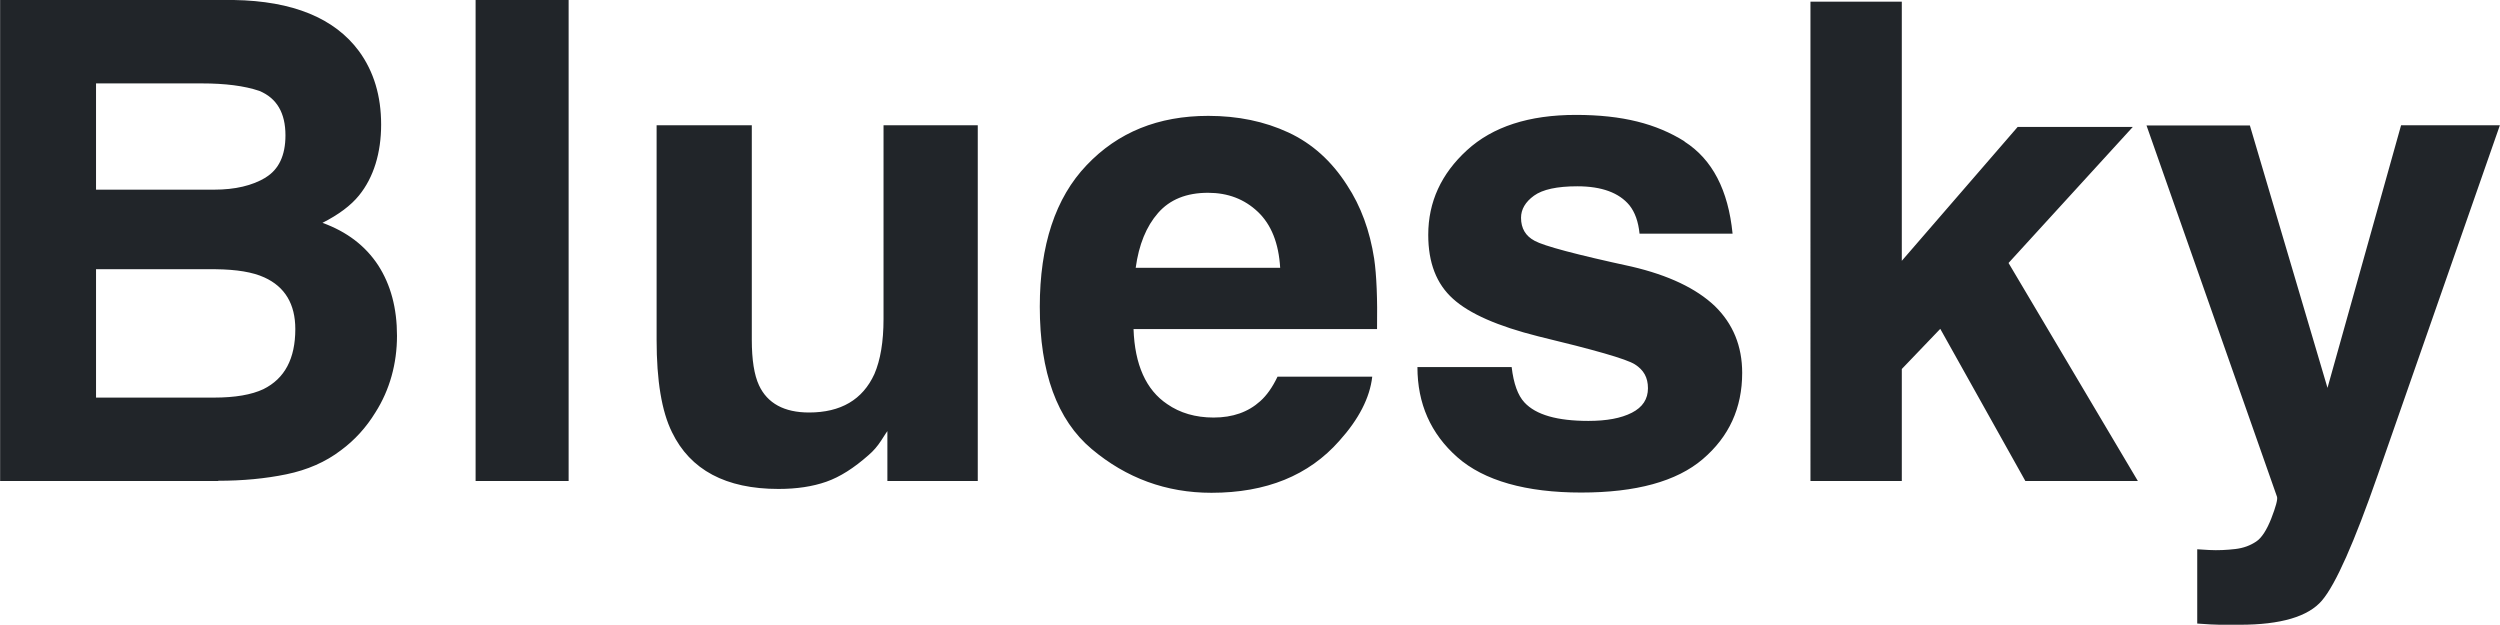 <svg data-name="Ebene 1" xmlns="http://www.w3.org/2000/svg" width="104" height="26" viewBox="0 0 103.99 26"><path d="M9.07 20.01H0V0h9.72c2.45.04 4.19.75 5.21 2.13.62.85.92 1.87.92 3.05s-.31 2.2-.92 2.95c-.34.42-.85.8-1.52 1.14 1.02.37 1.79.96 2.32 1.77.52.81.78 1.78.78 2.93s-.3 2.25-.9 3.19c-.38.62-.86 1.15-1.43 1.57-.64.49-1.4.82-2.27 1-.87.18-1.82.27-2.84.27zm1.98-12.63c.54-.33.82-.91.82-1.75 0-.93-.36-1.55-1.09-1.85-.62-.21-1.42-.31-2.39-.31h-4.4v4.42H8.9c.88 0 1.59-.17 2.14-.5zM8.97 11.2H3.99v5.34H8.9c.88 0 1.56-.12 2.05-.35.89-.44 1.33-1.27 1.33-2.5 0-1.04-.43-1.76-1.29-2.15-.48-.22-1.15-.33-2.02-.34zM19.78 0h3.87v20.01h-3.87V0zm17.14 17.92s-.13.18-.27.41c-.15.23-.32.43-.52.6-.61.54-1.19.91-1.76 1.11-.57.2-1.23.3-1.99.3-2.19 0-3.67-.79-4.43-2.36-.43-.87-.64-2.15-.64-3.84V5.21h3.96v8.92c0 .84.1 1.47.3 1.9.35.75 1.05 1.13 2.08 1.13 1.32 0 2.23-.53 2.72-1.6.25-.58.38-1.34.38-2.29V5.21h3.92v14.8h-3.76v-2.09zm20.16-2.25c-.1.88-.56 1.77-1.37 2.67-1.27 1.44-3.04 2.16-5.32 2.16-1.88 0-3.54-.61-4.98-1.82s-2.16-3.19-2.16-5.92c0-2.56.65-4.53 1.95-5.89 1.3-1.37 2.98-2.05 5.06-2.05 1.23 0 2.34.23 3.33.69.99.46 1.8 1.19 2.44 2.19.58.88.95 1.9 1.13 3.06.1.68.14 1.66.12 2.93H47.15c.05 1.48.52 2.53 1.4 3.12.53.37 1.18.56 1.93.56.8 0 1.44-.23 1.94-.68.27-.24.51-.58.72-1.02h3.95zm-3.83-4.53c-.06-1.02-.37-1.8-.93-2.33s-1.25-.79-2.07-.79c-.9 0-1.59.28-2.08.84-.49.56-.8 1.32-.93 2.28h6.01zm16.82-5.25c1.16.74 1.82 2.02 2 3.83H68.2c-.05-.5-.19-.89-.42-1.18-.43-.52-1.15-.79-2.17-.79-.84 0-1.44.13-1.8.39-.36.26-.54.57-.54.92 0 .44.19.76.57.96.38.21 1.72.57 4.03 1.07 1.54.36 2.69.91 3.46 1.64.76.74 1.14 1.67 1.14 2.78 0 1.47-.55 2.66-1.64 3.59-1.09.93-2.78 1.39-5.06 1.39s-4.04-.49-5.15-1.47c-1.11-.98-1.66-2.23-1.66-3.75h3.92c.08.69.26 1.18.53 1.47.48.52 1.37.77 2.66.77.76 0 1.36-.11 1.81-.34.45-.23.67-.57.67-1.02s-.18-.76-.54-.99c-.36-.23-1.71-.61-4.03-1.17-1.67-.42-2.86-.94-3.54-1.56-.69-.62-1.03-1.5-1.03-2.66 0-1.37.54-2.54 1.61-3.52s2.58-1.47 4.53-1.47 3.35.37 4.52 1.1zm18.85 14.12h-4.67l-3.54-6.33-1.6 1.67v4.66h-3.8V.07h3.8v10.78l4.82-5.57h4.79l-5.17 5.66 5.38 9.07zm7.9-3.88l3.06-10.92h4.11l-5.08 14.55c-.98 2.81-1.75 4.55-2.32 5.22s-1.71 1.01-3.42 1.01h-.83c-.21 0-.52-.02-.94-.05v-3.09l.49.03c.38.02.74 0 1.09-.04s.63-.15.87-.31c.23-.15.44-.48.63-.96.19-.49.27-.79.24-.9L89.29 5.22h4.3l3.23 10.92z" fill="#212529"/></svg>